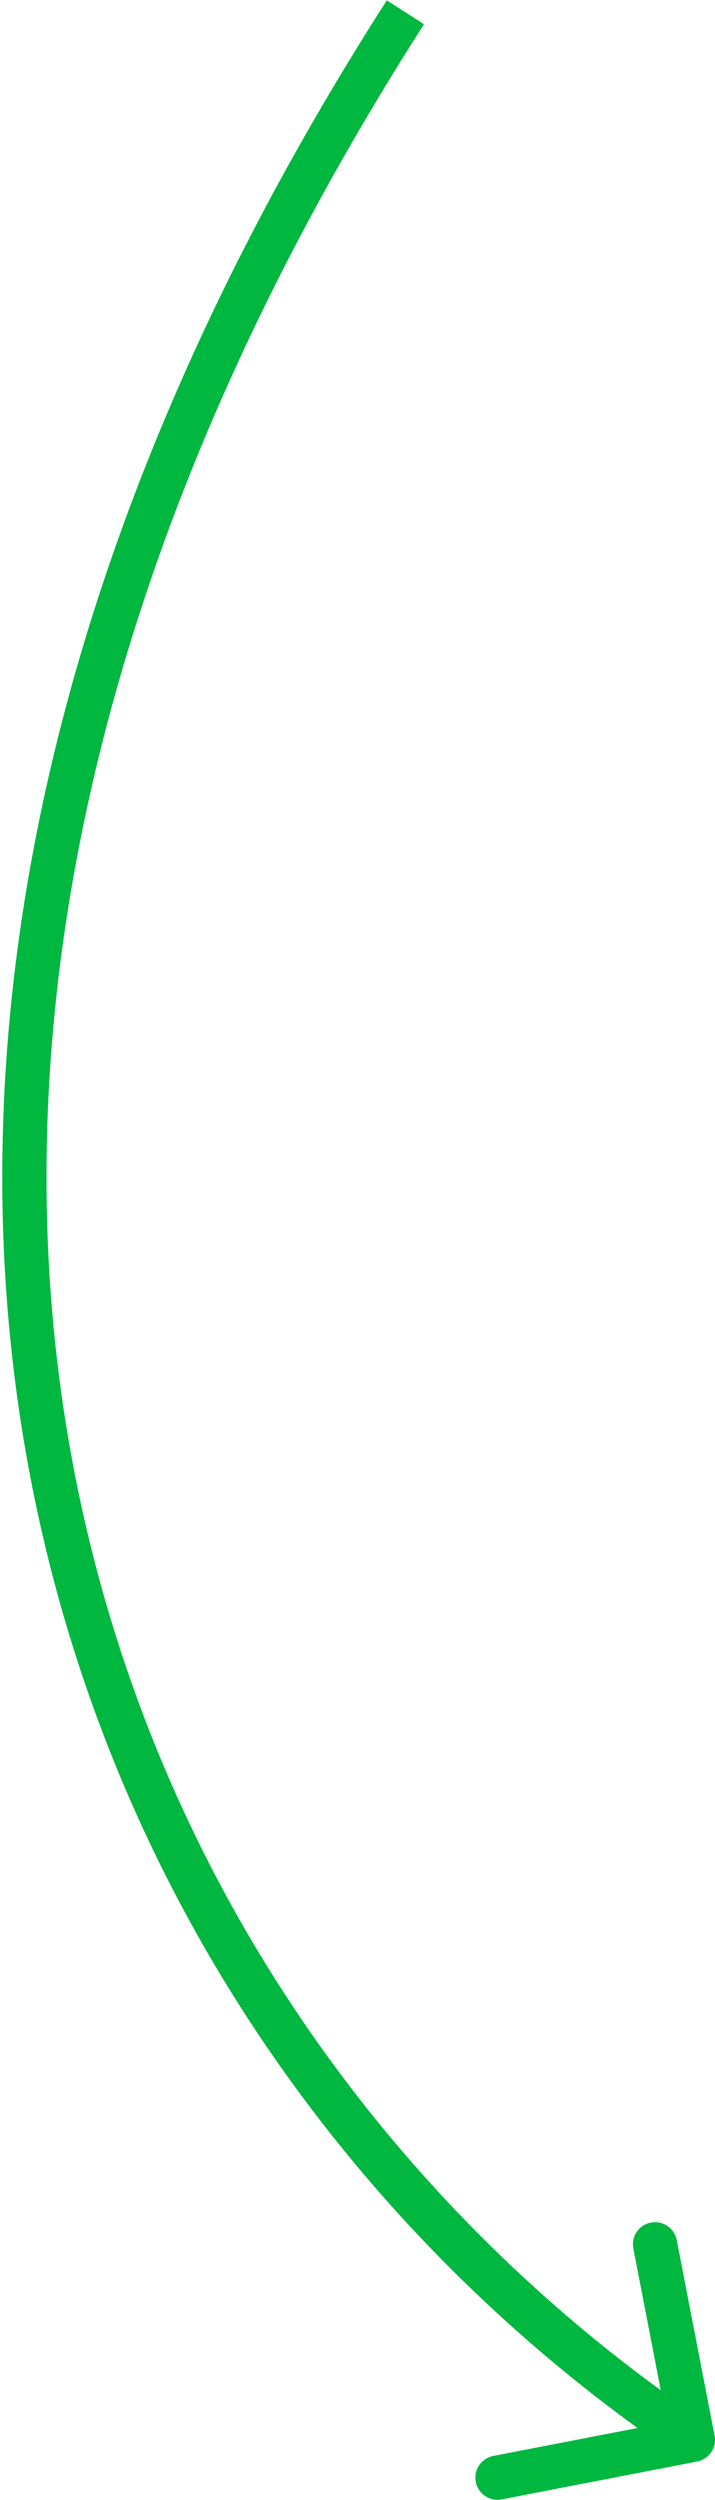 <?xml version="1.0" encoding="UTF-8"?> <svg xmlns="http://www.w3.org/2000/svg" width="291" height="1017" viewBox="0 0 291 1017" fill="none"><path d="M283.711 1001.34C288.59 1000.39 291.78 995.669 290.835 990.789L275.434 911.266C274.489 906.387 269.767 903.197 264.887 904.142C260.007 905.087 256.817 909.809 257.763 914.689L271.452 985.375L200.766 999.065C195.886 1000.01 192.696 1004.73 193.641 1009.61C194.586 1014.49 199.308 1017.68 204.188 1016.74L283.711 1001.34ZM157.423 0.143C14.894 222.497 -20.693 428.389 12.385 601.056C45.447 773.632 146.943 912.129 276.961 999.958L287.037 985.042C160.656 899.671 62.152 765.168 30.064 597.669C-2.007 430.261 32.105 229.003 172.577 9.857L157.423 0.143Z" fill="#00B73F"></path></svg> 
